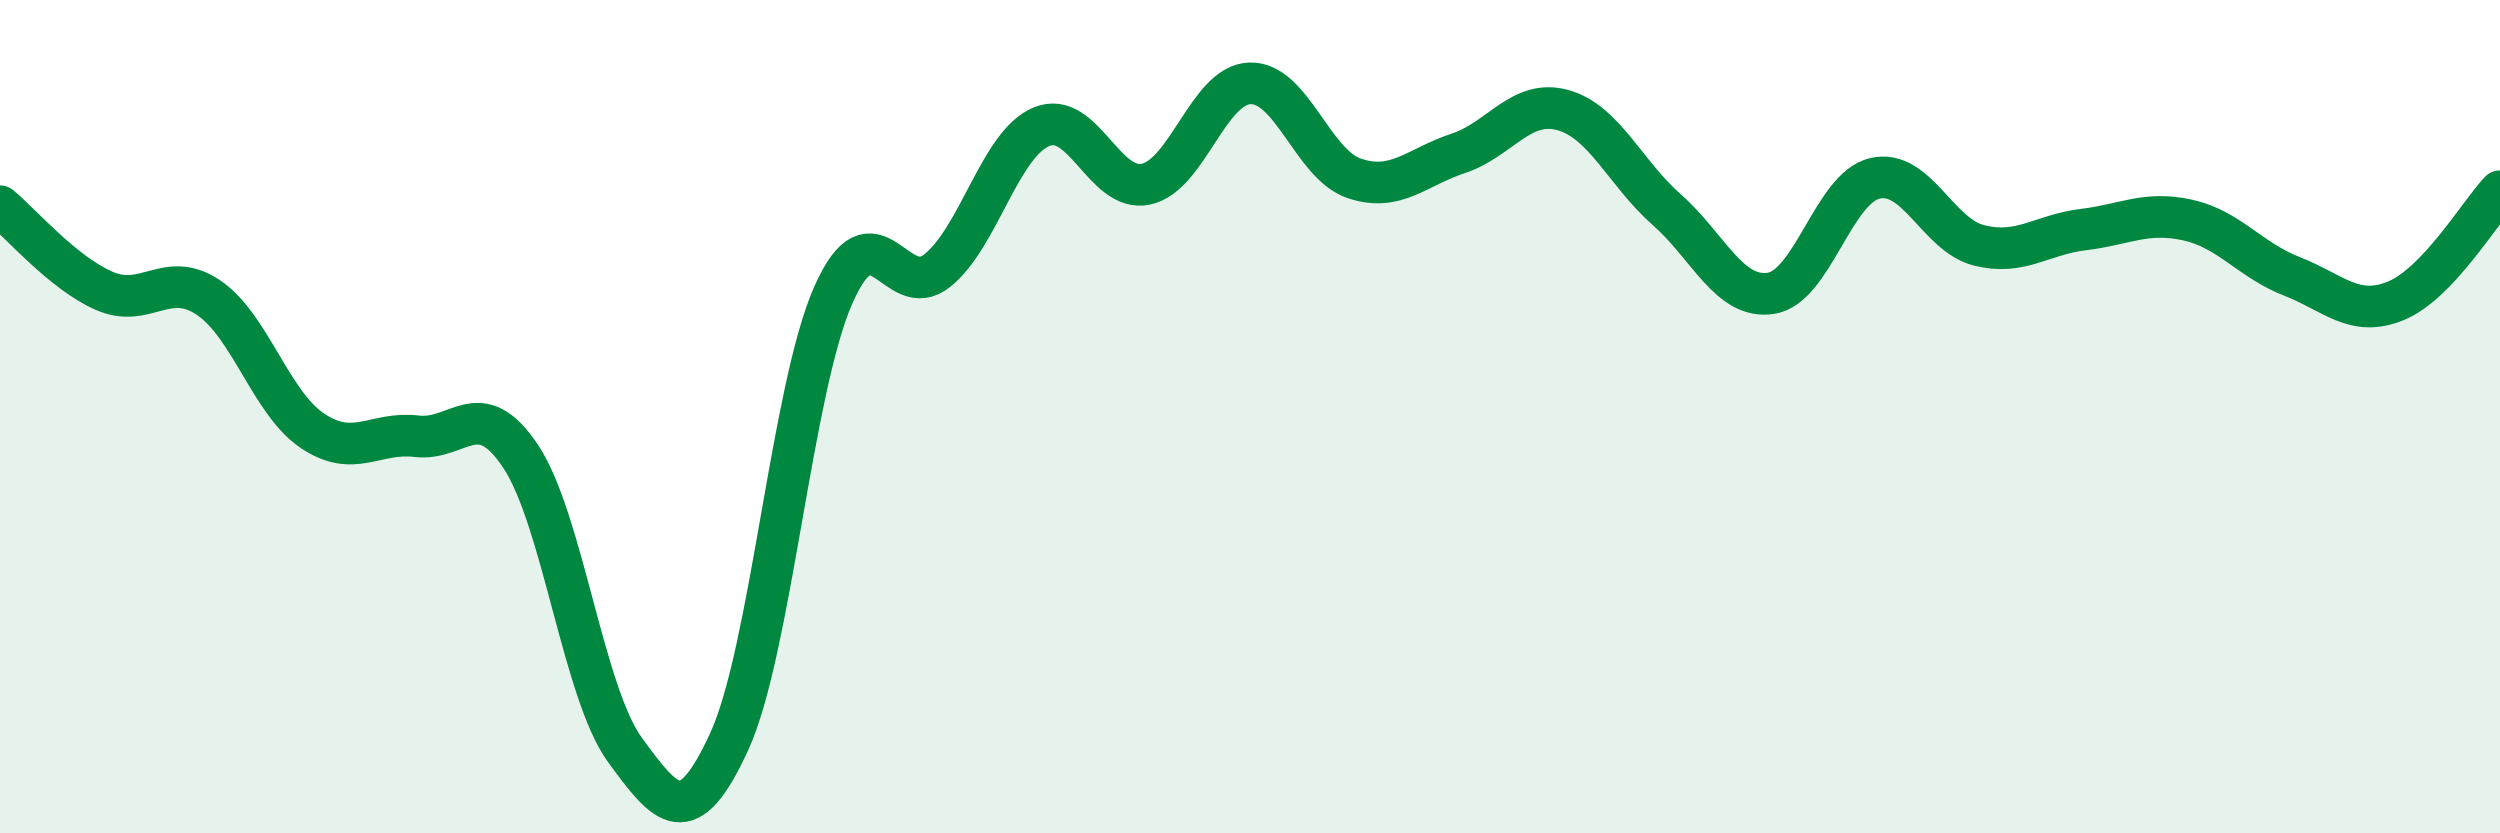 
    <svg width="60" height="20" viewBox="0 0 60 20" xmlns="http://www.w3.org/2000/svg">
      <path
        d="M 0,4.95 C 0.5,5.36 1.5,6.54 2.5,6.98 C 3.5,7.42 4,6.47 5,7.14 C 6,7.81 6.5,9.67 7.5,10.34 C 8.5,11.01 9,10.35 10,10.47 C 11,10.59 11.5,9.45 12.5,10.96 C 13.5,12.47 14,16.63 15,18 C 16,19.37 16.5,19.98 17.5,17.8 C 18.5,15.62 19,9.34 20,7.08 C 21,4.82 21.5,7.3 22.5,6.49 C 23.5,5.68 24,3.45 25,3.04 C 26,2.63 26.5,4.63 27.5,4.42 C 28.5,4.21 29,2.03 30,2 C 31,1.97 31.5,3.94 32.5,4.28 C 33.5,4.62 34,4.01 35,3.68 C 36,3.35 36.5,2.37 37.5,2.64 C 38.5,2.91 39,4.15 40,5.03 C 41,5.91 41.5,7.19 42.5,7.04 C 43.5,6.89 44,4.51 45,4.28 C 46,4.05 46.5,5.64 47.5,5.89 C 48.5,6.14 49,5.63 50,5.51 C 51,5.39 51.5,5.06 52.5,5.28 C 53.5,5.5 54,6.24 55,6.63 C 56,7.02 56.5,7.63 57.5,7.22 C 58.5,6.81 59.5,5.12 60,4.59L60 20L0 20Z"
        fill="#008740"
        opacity="0.1"
        stroke-linecap="round"
        stroke-linejoin="round"
      />
      <path
        d="M 0,4.95 C 0.5,5.36 1.5,6.54 2.5,6.98 C 3.5,7.42 4,6.47 5,7.14 C 6,7.81 6.5,9.67 7.5,10.34 C 8.5,11.01 9,10.35 10,10.47 C 11,10.59 11.5,9.45 12.5,10.96 C 13.5,12.47 14,16.63 15,18 C 16,19.37 16.5,19.98 17.5,17.8 C 18.5,15.62 19,9.34 20,7.08 C 21,4.82 21.5,7.3 22.5,6.49 C 23.5,5.68 24,3.45 25,3.04 C 26,2.63 26.5,4.63 27.5,4.42 C 28.5,4.21 29,2.03 30,2 C 31,1.97 31.5,3.94 32.5,4.28 C 33.5,4.62 34,4.01 35,3.68 C 36,3.35 36.5,2.37 37.5,2.64 C 38.5,2.91 39,4.15 40,5.03 C 41,5.91 41.5,7.19 42.5,7.04 C 43.5,6.89 44,4.51 45,4.28 C 46,4.05 46.5,5.64 47.5,5.89 C 48.5,6.14 49,5.63 50,5.51 C 51,5.39 51.5,5.06 52.5,5.28 C 53.5,5.5 54,6.24 55,6.63 C 56,7.02 56.5,7.63 57.5,7.22 C 58.5,6.81 59.5,5.12 60,4.59"
        stroke="#008740"
        stroke-width="1"
        fill="none"
        stroke-linecap="round"
        stroke-linejoin="round"
      />
    </svg>
  